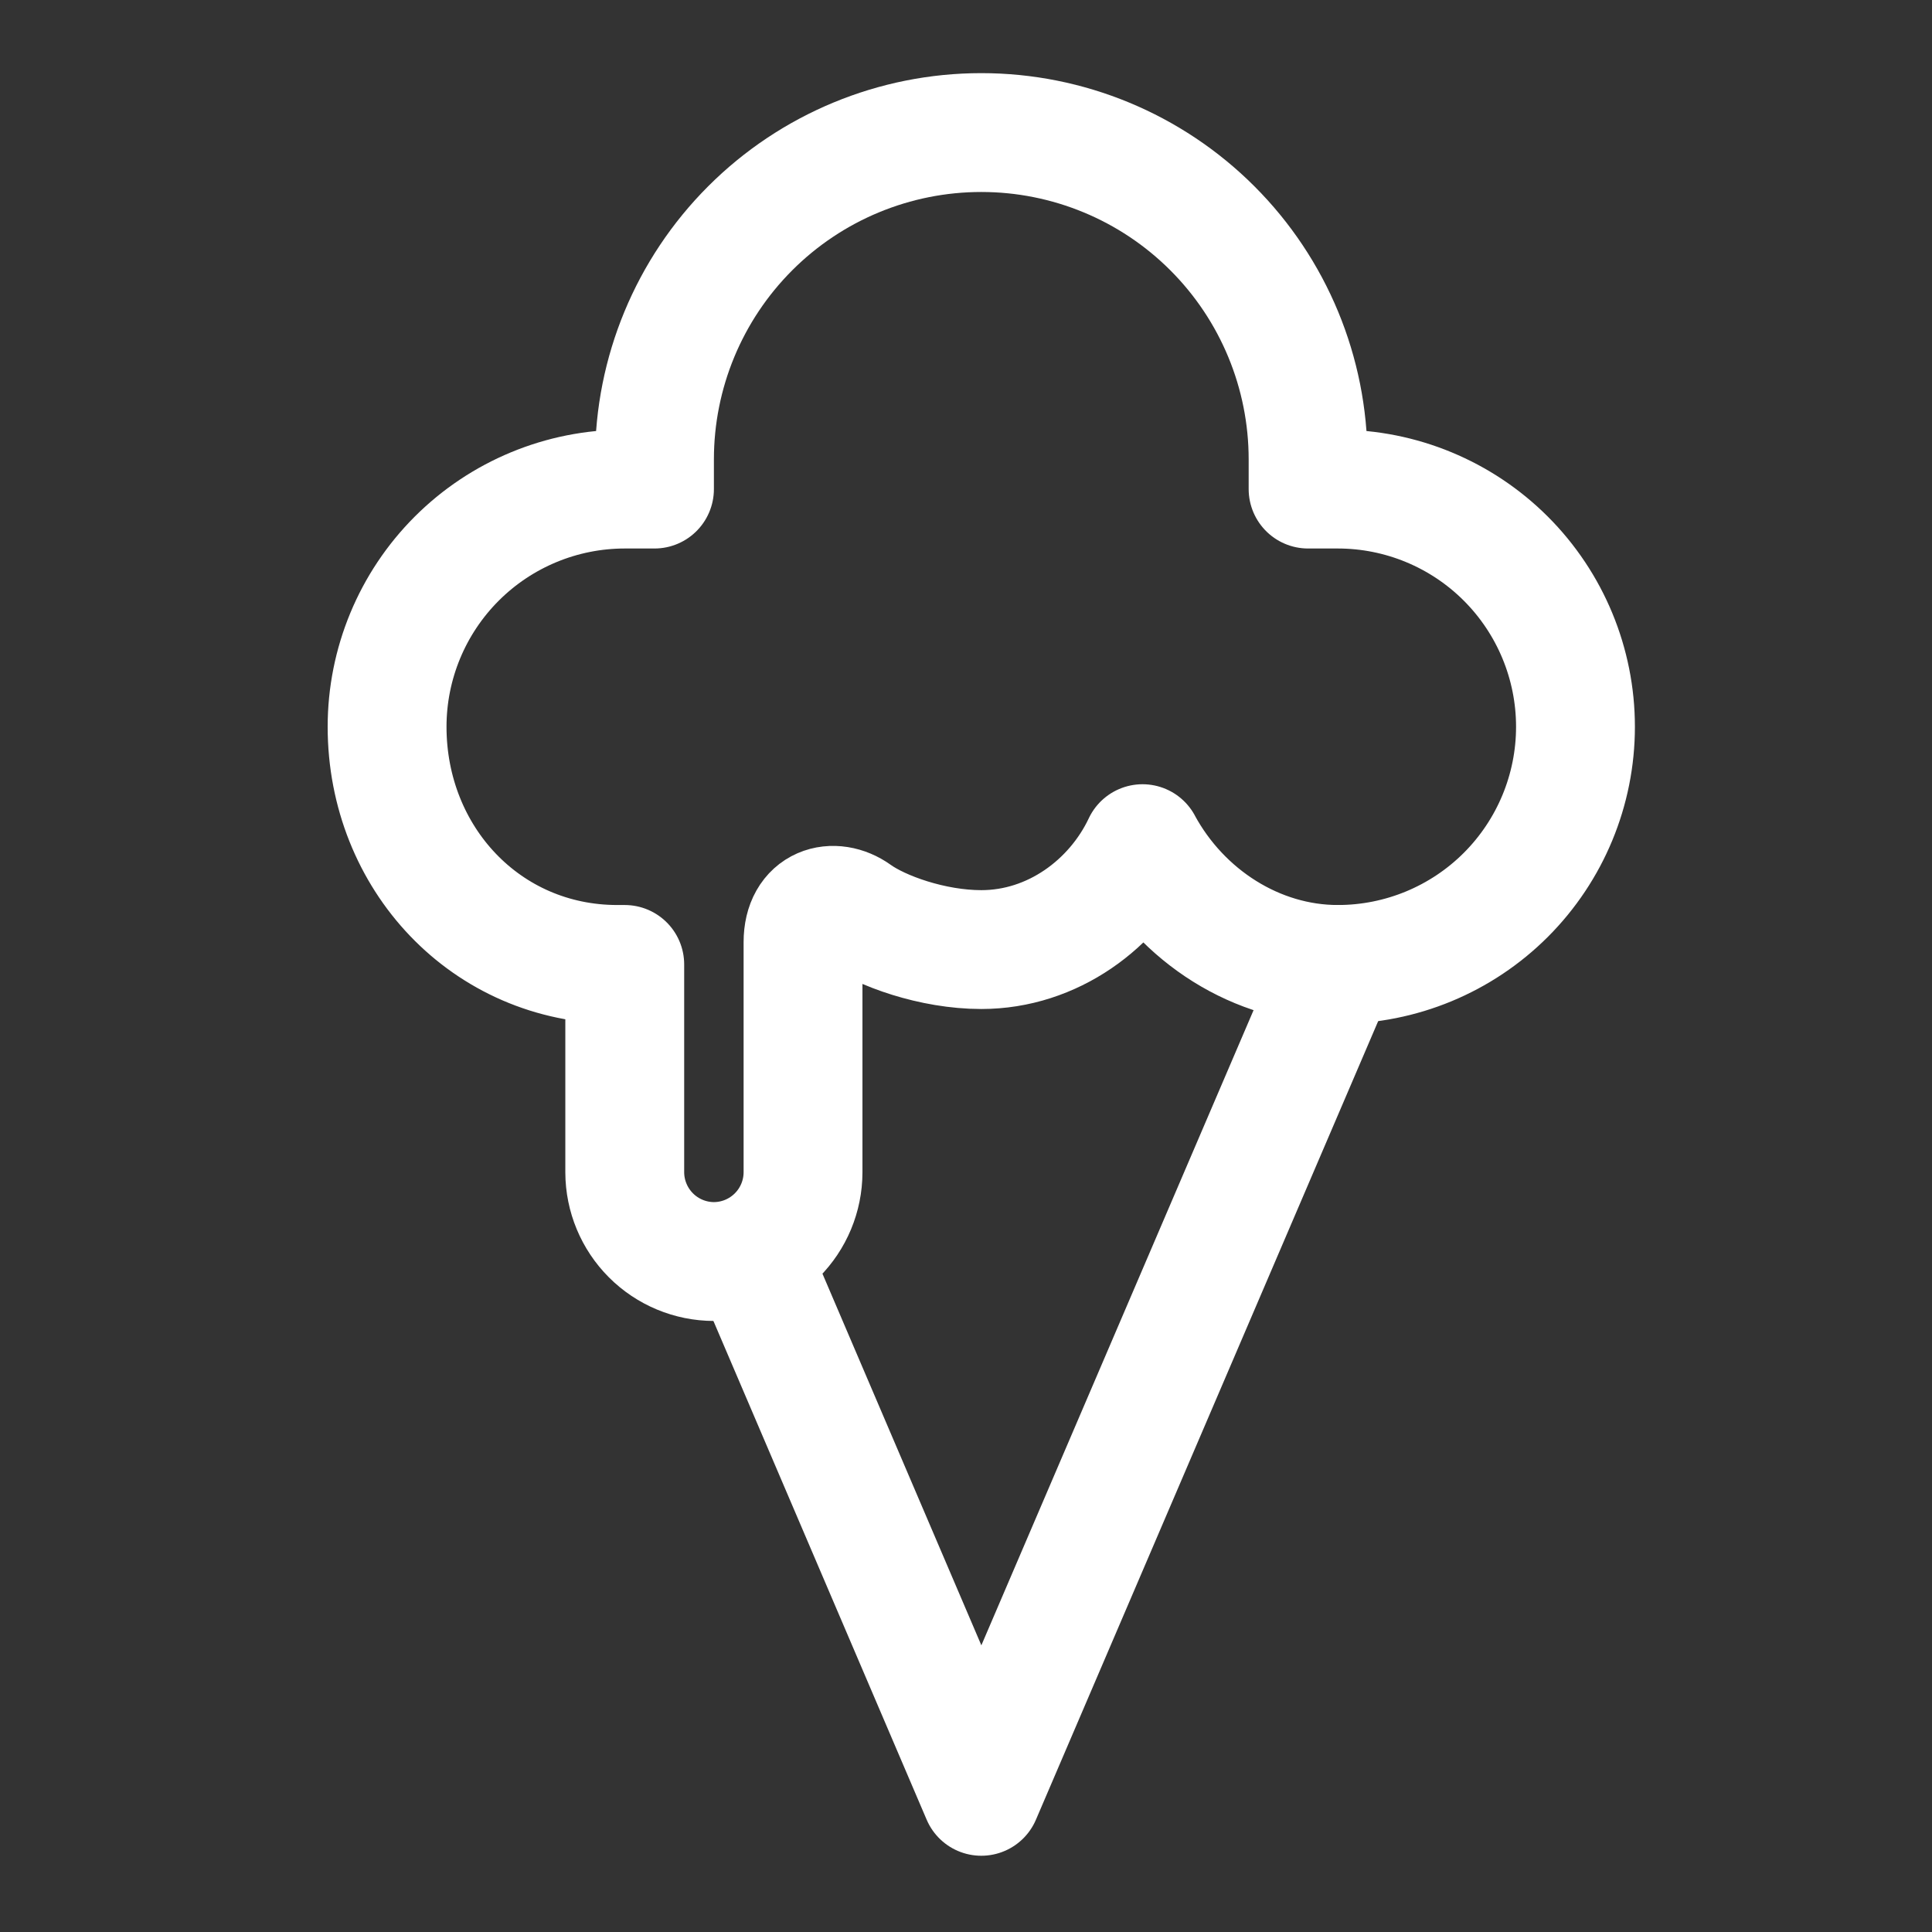 <svg width="62" height="62" viewBox="0 0 62 62" fill="none" xmlns="http://www.w3.org/2000/svg">
<rect x="0" y="0" width="62" height="62" fill="#333333" stroke="none"/>
<path d="M42.932 30.95L31.491 57.646L24.102 40.365" stroke="white" stroke-width="3.814" stroke-linecap="round" stroke-linejoin="round"/>
<path d="M36.665 27.074C35.75 29.013 33.776 30.473 31.491 30.473C29.929 30.473 28.273 29.877 27.483 29.31C26.756 28.789 25.77 29.043 25.77 30.235V37.624C25.768 38.382 25.466 39.108 24.93 39.644C24.394 40.18 23.668 40.482 22.91 40.484C22.152 40.482 21.425 40.18 20.89 39.644C20.354 39.108 20.052 38.382 20.049 37.624V30.95H19.811C15.598 30.95 12.422 27.535 12.422 23.323C12.422 21.3 13.226 19.36 14.656 17.929C16.086 16.499 18.026 15.695 20.049 15.695H21.003V14.742C21.003 11.96 22.108 9.293 24.075 7.326C26.041 5.359 28.709 4.254 31.491 4.254C34.272 4.254 36.94 5.359 38.906 7.326C40.873 9.293 41.978 11.96 41.978 14.742V15.695H42.932C44.955 15.695 46.895 16.499 48.325 17.929C49.755 19.36 50.559 21.3 50.559 23.323C50.559 25.345 49.755 27.285 48.325 28.716C46.895 30.146 44.955 30.95 42.932 30.95C40.336 30.95 37.926 29.401 36.664 27.075L36.665 27.074Z" stroke="white" stroke-width="3.814" stroke-linecap="round" stroke-linejoin="round"/>
</svg>
